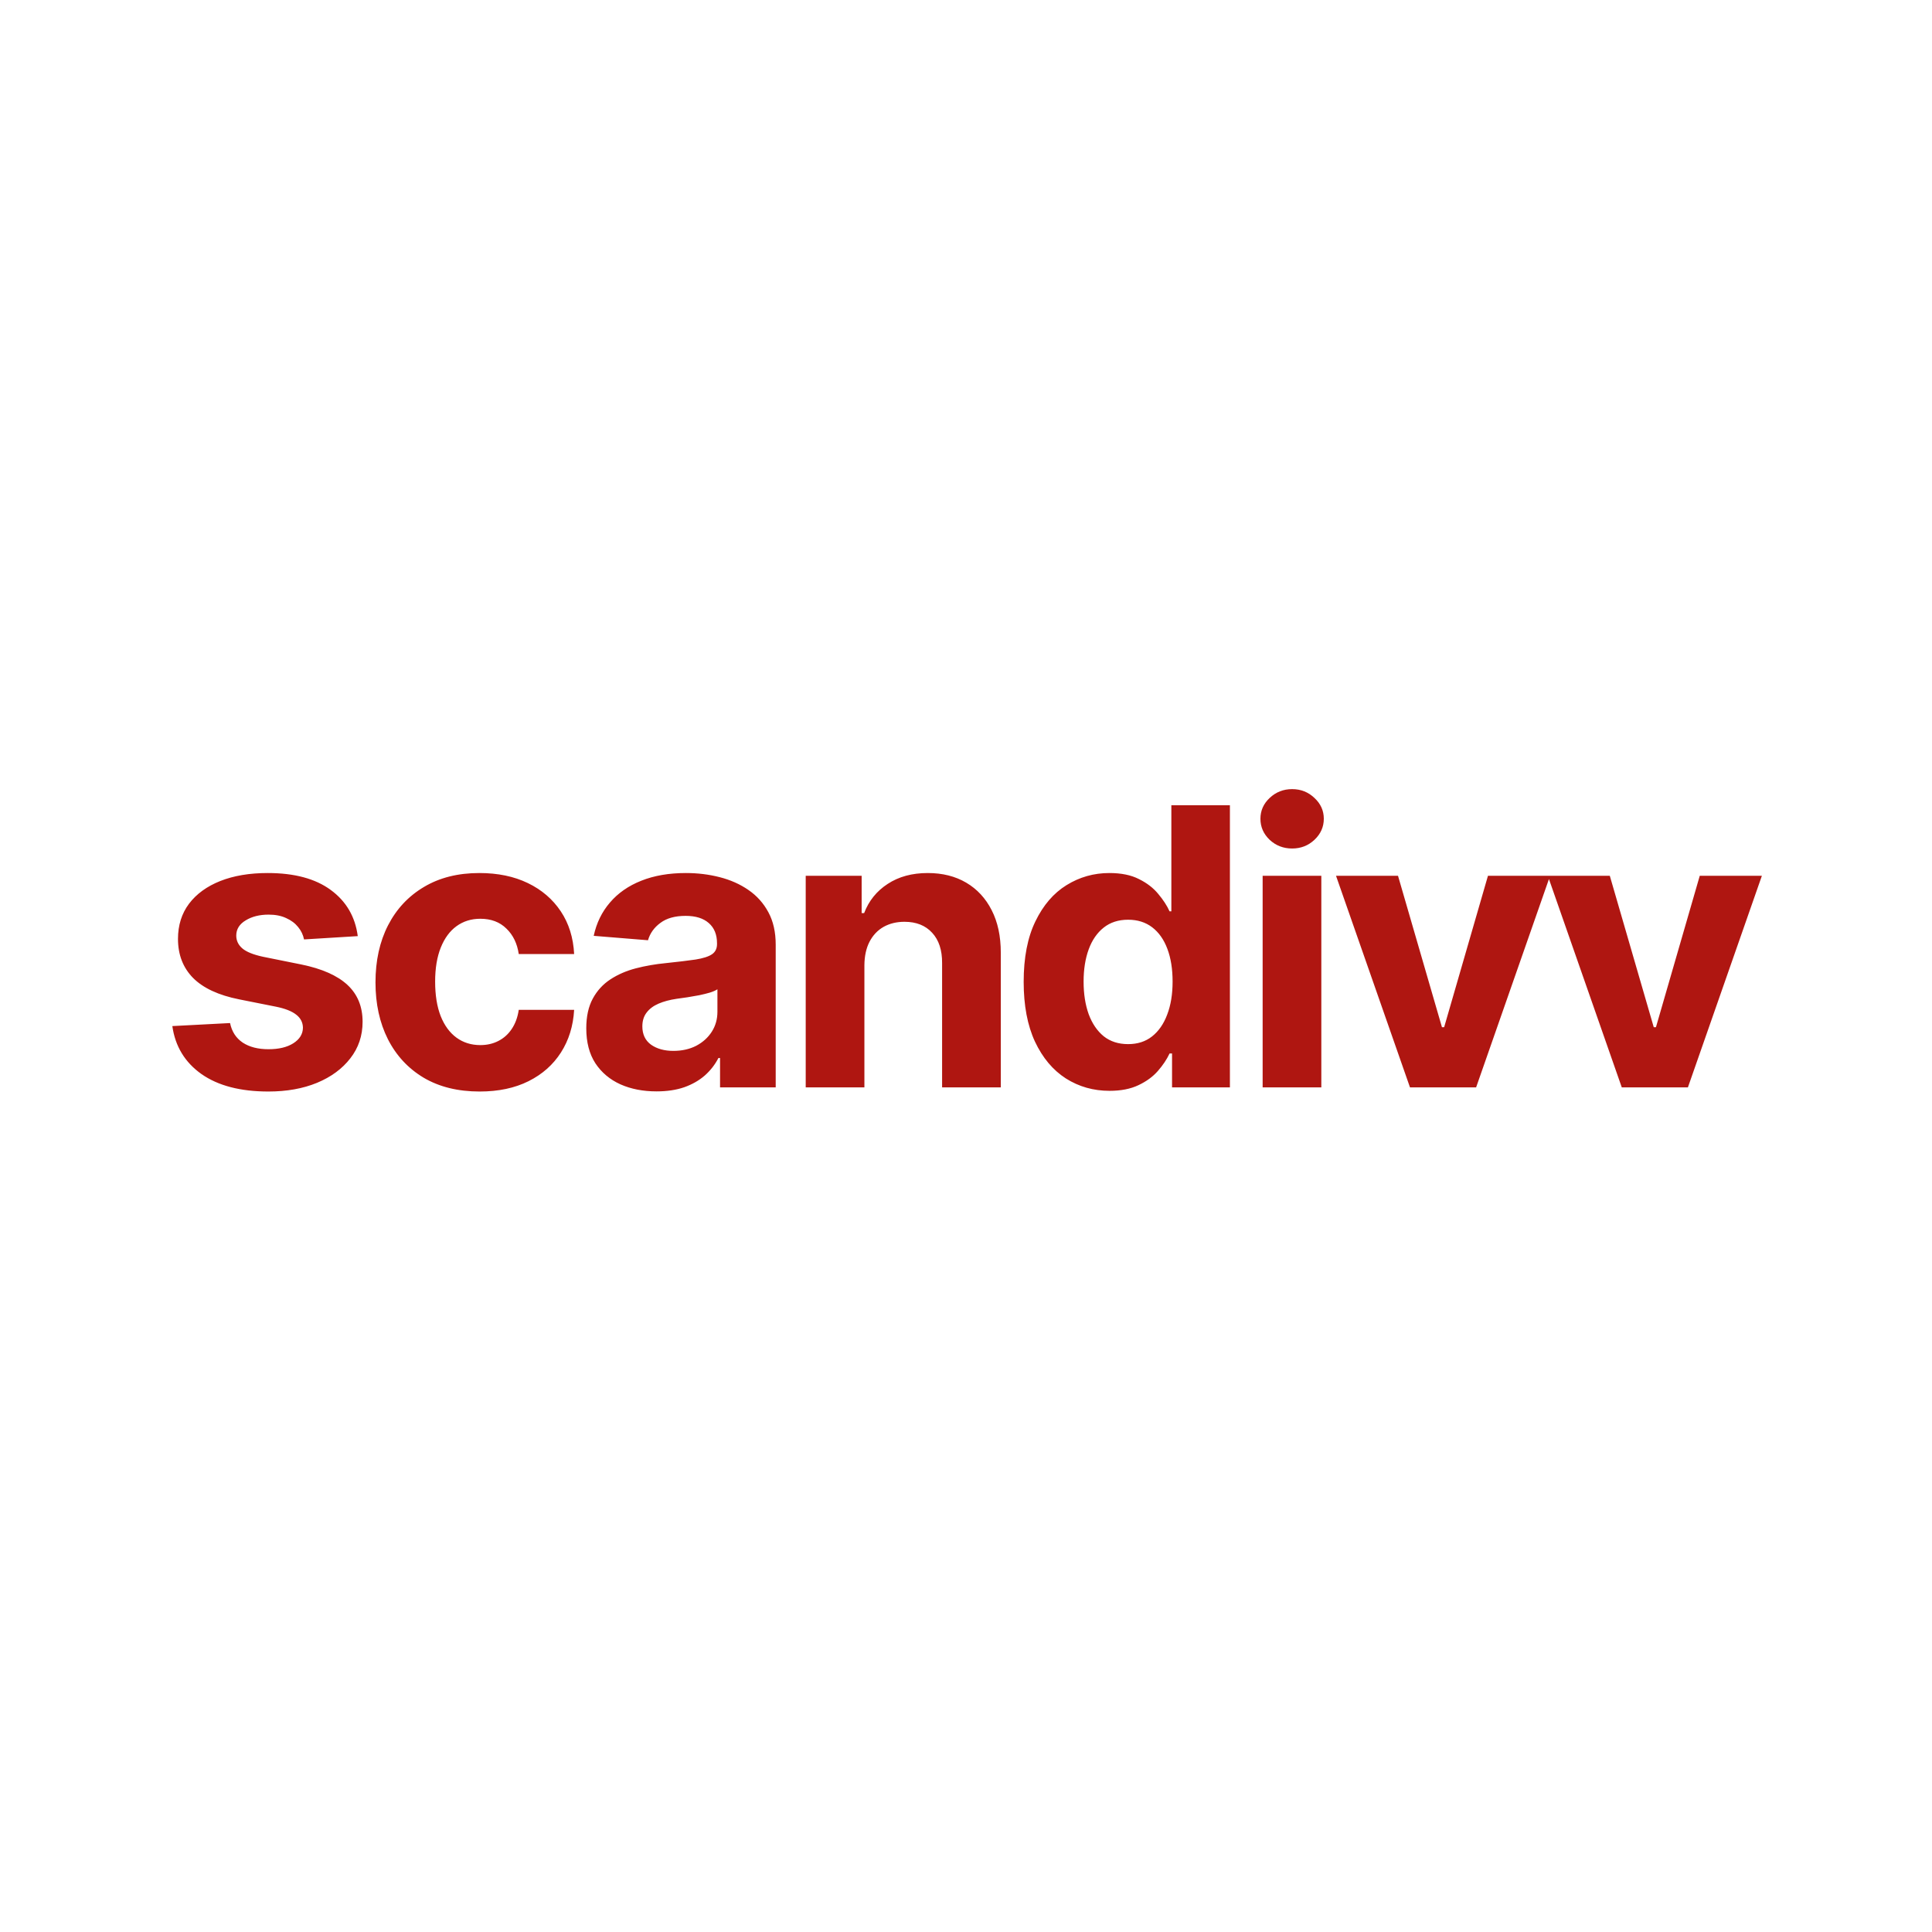 <svg xmlns="http://www.w3.org/2000/svg" fill="none" viewBox="0 0 213 213" height="213" width="213">
<rect fill="white" height="213" width="213"></rect>
<path fill="#AF1611" d="M39.443 103.206L33.52 103.57C33.419 103.064 33.201 102.608 32.867 102.203C32.533 101.788 32.092 101.459 31.546 101.216C31.009 100.963 30.366 100.836 29.616 100.836C28.614 100.836 27.769 101.049 27.08 101.474C26.392 101.889 26.047 102.446 26.047 103.145C26.047 103.702 26.27 104.173 26.716 104.558C27.161 104.942 27.926 105.251 29.009 105.484L33.231 106.335C35.499 106.8 37.19 107.55 38.304 108.582C39.418 109.615 39.975 110.972 39.975 112.653C39.975 114.182 39.524 115.523 38.623 116.678C37.732 117.832 36.507 118.733 34.948 119.381C33.398 120.019 31.611 120.338 29.586 120.338C26.498 120.338 24.037 119.695 22.205 118.409C20.382 117.113 19.314 115.351 19 113.124L25.364 112.79C25.556 113.731 26.022 114.45 26.761 114.946C27.5 115.432 28.447 115.675 29.601 115.675C30.735 115.675 31.647 115.458 32.335 115.022C33.034 114.577 33.388 114.005 33.398 113.306C33.388 112.719 33.14 112.238 32.654 111.863C32.168 111.478 31.419 111.185 30.406 110.982L26.366 110.177C24.088 109.722 22.392 108.932 21.278 107.808C20.175 106.684 19.623 105.251 19.623 103.51C19.623 102.011 20.028 100.72 20.838 99.637C21.658 98.553 22.807 97.718 24.285 97.13C25.774 96.543 27.515 96.25 29.51 96.25C32.457 96.25 34.776 96.872 36.466 98.118C38.167 99.363 39.16 101.059 39.443 103.206ZM52.879 120.338C50.489 120.338 48.434 119.832 46.712 118.819C45.001 117.797 43.685 116.379 42.764 114.567C41.852 112.754 41.397 110.668 41.397 108.309C41.397 105.919 41.857 103.823 42.779 102.021C43.71 100.209 45.032 98.796 46.743 97.784C48.454 96.761 50.489 96.25 52.849 96.25C54.884 96.25 56.666 96.619 58.195 97.358C59.724 98.097 60.934 99.135 61.825 100.472C62.716 101.809 63.207 103.378 63.298 105.18H57.192C57.02 104.016 56.565 103.079 55.825 102.37C55.096 101.652 54.14 101.292 52.955 101.292C51.952 101.292 51.077 101.566 50.327 102.112C49.588 102.649 49.011 103.434 48.596 104.466C48.181 105.499 47.973 106.75 47.973 108.218C47.973 109.706 48.176 110.972 48.581 112.015C48.996 113.058 49.578 113.853 50.327 114.4C51.077 114.946 51.952 115.22 52.955 115.22C53.694 115.22 54.357 115.068 54.944 114.764C55.542 114.46 56.033 114.02 56.418 113.443C56.813 112.855 57.071 112.152 57.192 111.331H63.298C63.197 113.114 62.711 114.683 61.84 116.04C60.979 117.387 59.789 118.44 58.271 119.199C56.752 119.958 54.955 120.338 52.879 120.338ZM72.382 120.323C70.894 120.323 69.567 120.065 68.403 119.548C67.239 119.022 66.317 118.247 65.639 117.224C64.97 116.192 64.636 114.906 64.636 113.367C64.636 112.071 64.874 110.982 65.35 110.101C65.826 109.22 66.474 108.512 67.294 107.975C68.114 107.438 69.046 107.033 70.089 106.76C71.142 106.486 72.246 106.294 73.4 106.183C74.757 106.041 75.85 105.909 76.68 105.788C77.511 105.656 78.113 105.464 78.488 105.211C78.862 104.958 79.05 104.583 79.05 104.087V103.996C79.05 103.034 78.746 102.289 78.139 101.763C77.541 101.236 76.691 100.973 75.587 100.973C74.422 100.973 73.496 101.231 72.808 101.748C72.119 102.254 71.663 102.892 71.441 103.661L65.457 103.175C65.76 101.758 66.358 100.533 67.249 99.5C68.14 98.457 69.289 97.657 70.696 97.1C72.114 96.533 73.754 96.25 75.617 96.25C76.913 96.25 78.154 96.401 79.338 96.705C80.533 97.009 81.591 97.48 82.513 98.118C83.444 98.756 84.178 99.576 84.715 100.578C85.252 101.571 85.52 102.76 85.52 104.147V119.882H79.384V116.647H79.202C78.827 117.376 78.326 118.019 77.698 118.576C77.07 119.123 76.316 119.553 75.435 119.867C74.554 120.171 73.537 120.323 72.382 120.323ZM74.235 115.858C75.187 115.858 76.027 115.67 76.756 115.296C77.486 114.911 78.058 114.394 78.473 113.746C78.888 113.098 79.095 112.364 79.095 111.544V109.068C78.893 109.2 78.615 109.322 78.26 109.433C77.916 109.534 77.526 109.63 77.091 109.722C76.655 109.803 76.22 109.878 75.784 109.949C75.349 110.01 74.954 110.066 74.6 110.116C73.84 110.228 73.177 110.405 72.61 110.648C72.043 110.891 71.603 111.22 71.289 111.635C70.975 112.04 70.818 112.547 70.818 113.154C70.818 114.035 71.137 114.708 71.775 115.174C72.423 115.63 73.243 115.858 74.235 115.858ZM95.299 106.395V119.882H88.829V96.553H94.995V100.669H95.269C95.785 99.313 96.651 98.239 97.866 97.45C99.081 96.65 100.554 96.25 102.286 96.25C103.906 96.25 105.318 96.604 106.524 97.313C107.728 98.022 108.665 99.034 109.333 100.35C110.001 101.657 110.336 103.216 110.336 105.028V119.882H103.865V106.183C103.875 104.755 103.511 103.641 102.772 102.841C102.033 102.031 101.015 101.626 99.719 101.626C98.848 101.626 98.079 101.814 97.41 102.188C96.752 102.563 96.236 103.11 95.861 103.829C95.497 104.537 95.309 105.393 95.299 106.395ZM122.321 120.262C120.549 120.262 118.944 119.806 117.506 118.895C116.078 117.974 114.944 116.622 114.104 114.84C113.274 113.048 112.858 110.851 112.858 108.248C112.858 105.575 113.288 103.353 114.15 101.581C115.01 99.799 116.155 98.467 117.582 97.586C119.02 96.695 120.595 96.25 122.305 96.25C123.612 96.25 124.7 96.472 125.571 96.918C126.452 97.353 127.161 97.9 127.697 98.558C128.244 99.206 128.659 99.844 128.942 100.472H129.14V88.777H135.595V119.882H129.216V116.146H128.942C128.639 116.794 128.209 117.437 127.652 118.075C127.105 118.703 126.391 119.224 125.51 119.639C124.64 120.055 123.576 120.262 122.321 120.262ZM124.371 115.113C125.414 115.113 126.295 114.83 127.013 114.263C127.743 113.686 128.3 112.881 128.685 111.848C129.08 110.815 129.277 109.605 129.277 108.218C129.277 106.831 129.085 105.626 128.699 104.603C128.315 103.58 127.758 102.791 127.029 102.234C126.299 101.677 125.414 101.398 124.371 101.398C123.308 101.398 122.411 101.687 121.683 102.264C120.953 102.841 120.402 103.641 120.027 104.664C119.653 105.687 119.465 106.871 119.465 108.218C119.465 109.575 119.653 110.775 120.027 111.818C120.412 112.85 120.964 113.66 121.683 114.248C122.411 114.825 123.308 115.113 124.371 115.113ZM139.204 119.882V96.553H145.674V119.882H139.204ZM142.455 93.546C141.492 93.546 140.667 93.227 139.978 92.589C139.3 91.941 138.961 91.167 138.961 90.266C138.961 89.374 139.3 88.61 139.978 87.972C140.667 87.324 141.492 87 142.455 87C143.416 87 144.236 87.324 144.915 87.972C145.603 88.61 145.948 89.374 145.948 90.266C145.948 91.167 145.603 91.941 144.915 92.589C144.236 93.227 143.416 93.546 142.455 93.546ZM170.896 96.553L162.739 119.882H155.449L147.293 96.553H154.128L158.973 113.245H159.216L164.046 96.553H170.896ZM194.245 96.553L186.089 119.882H178.799L170.643 96.553H177.478L182.323 113.245H182.566L187.396 96.553H194.245Z"></path>
</svg>

